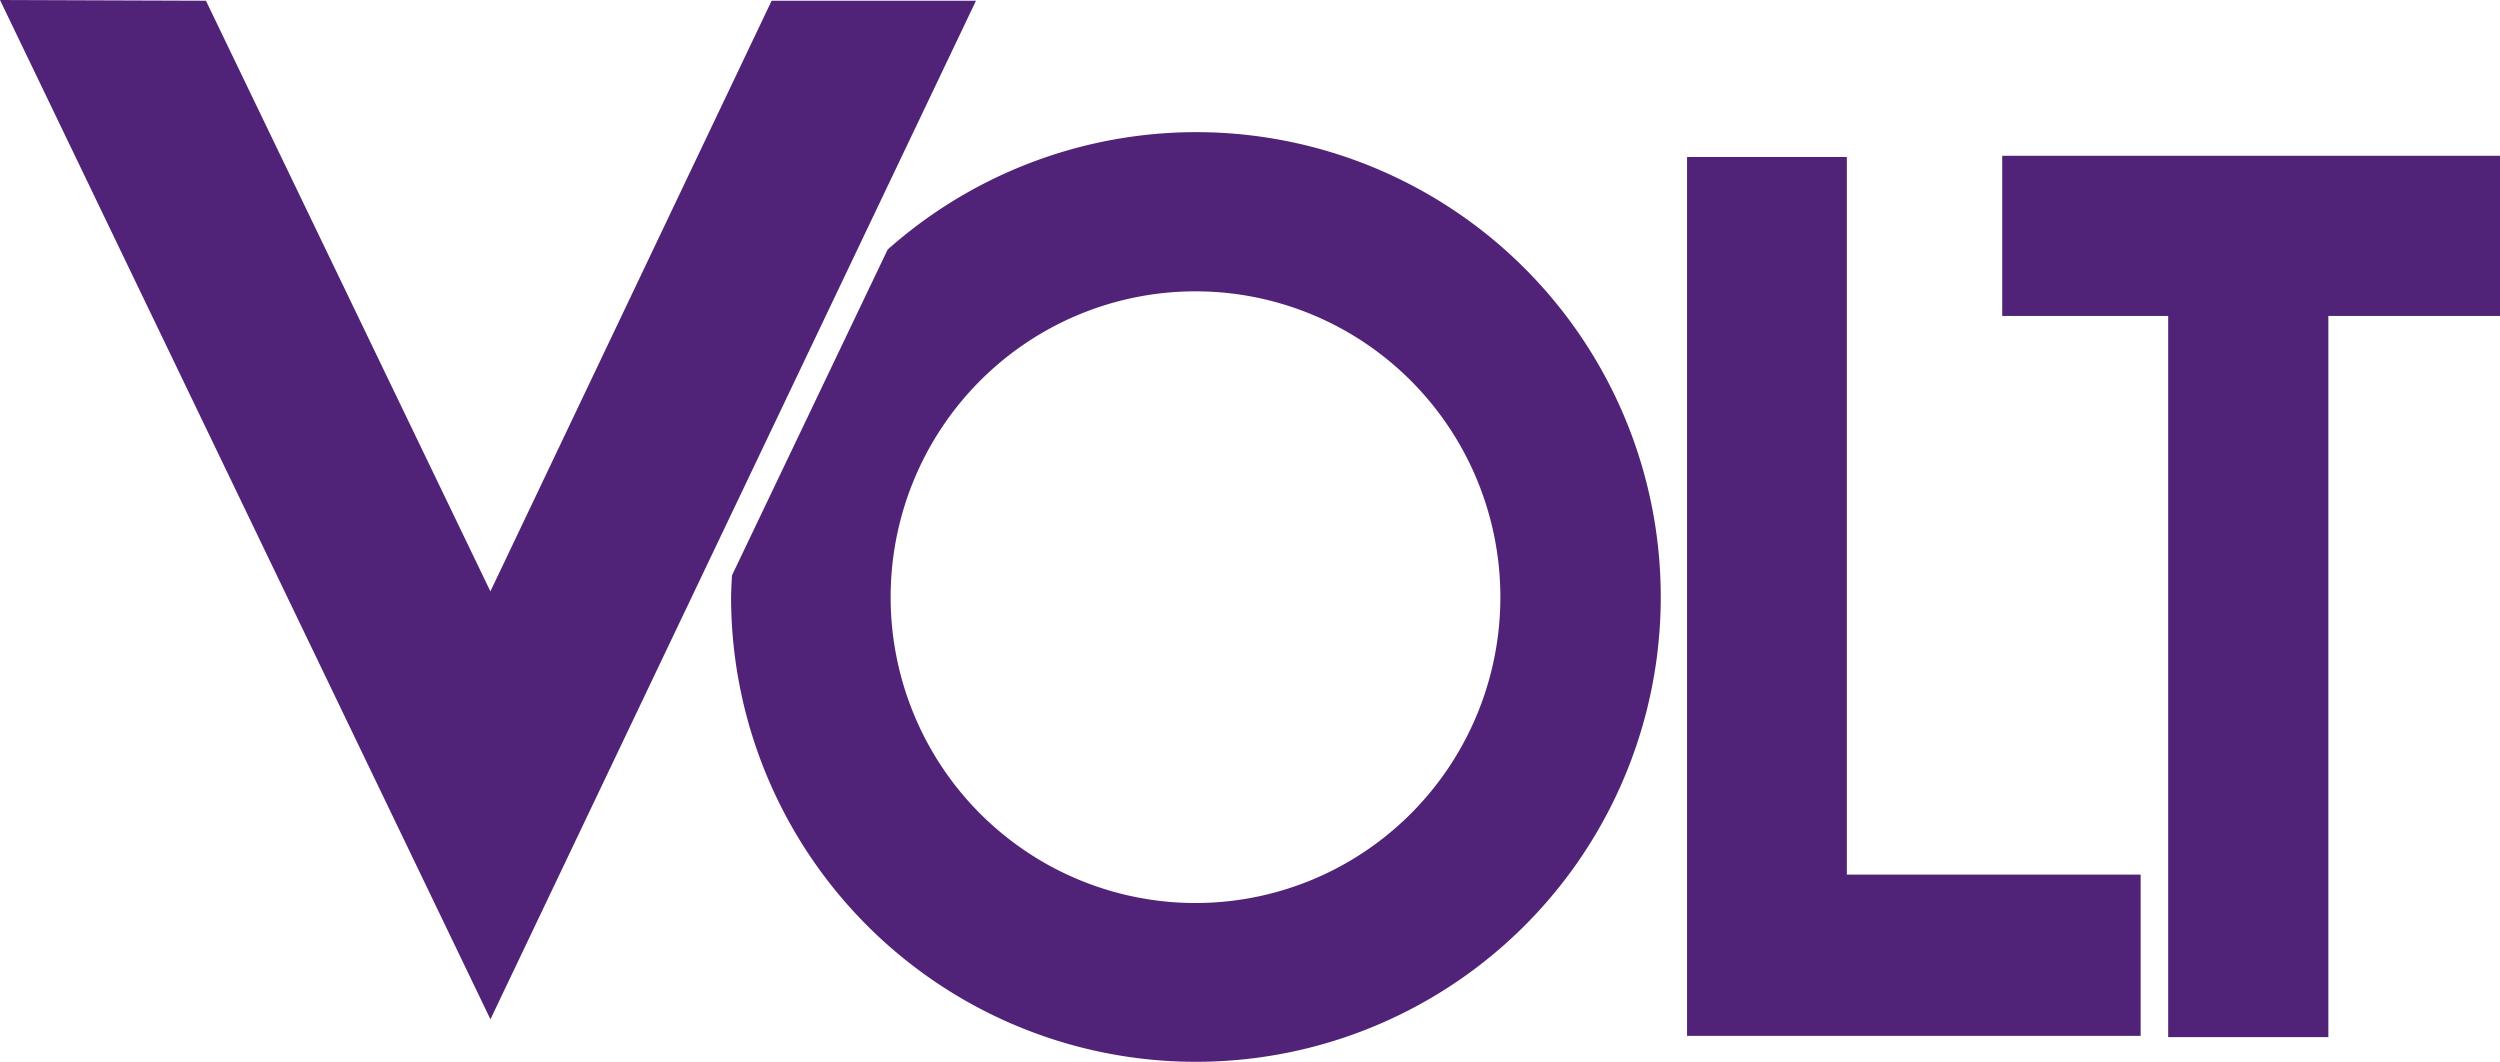 <?xml version="1.0" encoding="UTF-8" standalone="no"?>
<!-- Created with Inkscape (http://www.inkscape.org/) -->

<svg
   version="1.1"
   id="svg3048"
   width="1000"
   height="424.725"
   viewBox="0 0 1000 424.725"
   sodipodi:docname="Volt 2018.svg"
   xml:space="preserve"
   inkscape:version="1.2.2 (732a01da63, 2022-12-09)"
   xmlns:inkscape="http://www.inkscape.org/namespaces/inkscape"
   xmlns:sodipodi="http://sodipodi.sourceforge.net/DTD/sodipodi-0.dtd"
   xmlns="http://www.w3.org/2000/svg"
   xmlns:svg="http://www.w3.org/2000/svg"><defs
     id="defs3052" /><sodipodi:namedview
     id="namedview3050"
     pagecolor="#ffffff"
     bordercolor="#000000"
     borderopacity="0.25"
     inkscape:showpageshadow="2"
     inkscape:pageopacity="0"
     inkscape:pagecheckerboard="0"
     inkscape:deskcolor="#d1d1d1"
     showgrid="false"
     showguides="true"
     inkscape:zoom="0.5"
     inkscape:cx="708"
     inkscape:cy="480"
     inkscape:window-width="1920"
     inkscape:window-height="1017"
     inkscape:window-x="-8"
     inkscape:window-y="-8"
     inkscape:window-maximized="1"
     inkscape:current-layer="g3054" /><g
     inkscape:groupmode="layer"
     inkscape:label="Image"
     id="g3054"><path
       style="fill:#502379;fill-rule:evenodd;stroke-width:0;fill-opacity:1"
       d="M 0,0 196.173,407.715 390.395,0.289 h -81.74 L 196.162,236.545 82.372,0.289 Z"
       id="path3239"
       sodipodi:nodetypes="ccccccc" /><path
       id="path3293"
       style="opacity:1;fill:#502379;fill-rule:evenodd;stroke-width:0;fill-opacity:1"
       d="M 478.368,52.856 A 185.937,185.935 0 0 0 355.053,99.835 L 292.812,230.102 a 185.937,185.935 0 0 0 -0.38,8.686 A 185.937,185.935 0 0 0 478.368,424.725 185.937,185.935 0 0 0 664.304,238.789 185.937,185.935 0 0 0 478.368,52.856 Z m -0.168,63.677 A 121.945,122.336 0 0 1 600.146,238.868 121.945,122.336 0 0 1 478.2,361.204 121.945,122.336 0 0 1 356.256,238.868 121.945,122.336 0 0 1 478.2,116.533 Z" /><path
       id="rect3512"
       style="opacity:1;fill:#502379;fill-rule:evenodd;stroke-width:0;fill-opacity:1"
       d="m 800.887,62.315 v 64.066 h 66.384 v 288.472 h 64.072 V 126.381 H 1000 V 62.315 h -68.657 -64.072 z" /><path
       id="rect3517"
       style="opacity:1;fill:#502379;fill-rule:evenodd;stroke-width:0;fill-opacity:1"
       d="m 674.818,62.787 v 287.051 12.481 52.036 H 856.261 V 349.837 H 738.737 V 62.787 Z" /></g></svg>
